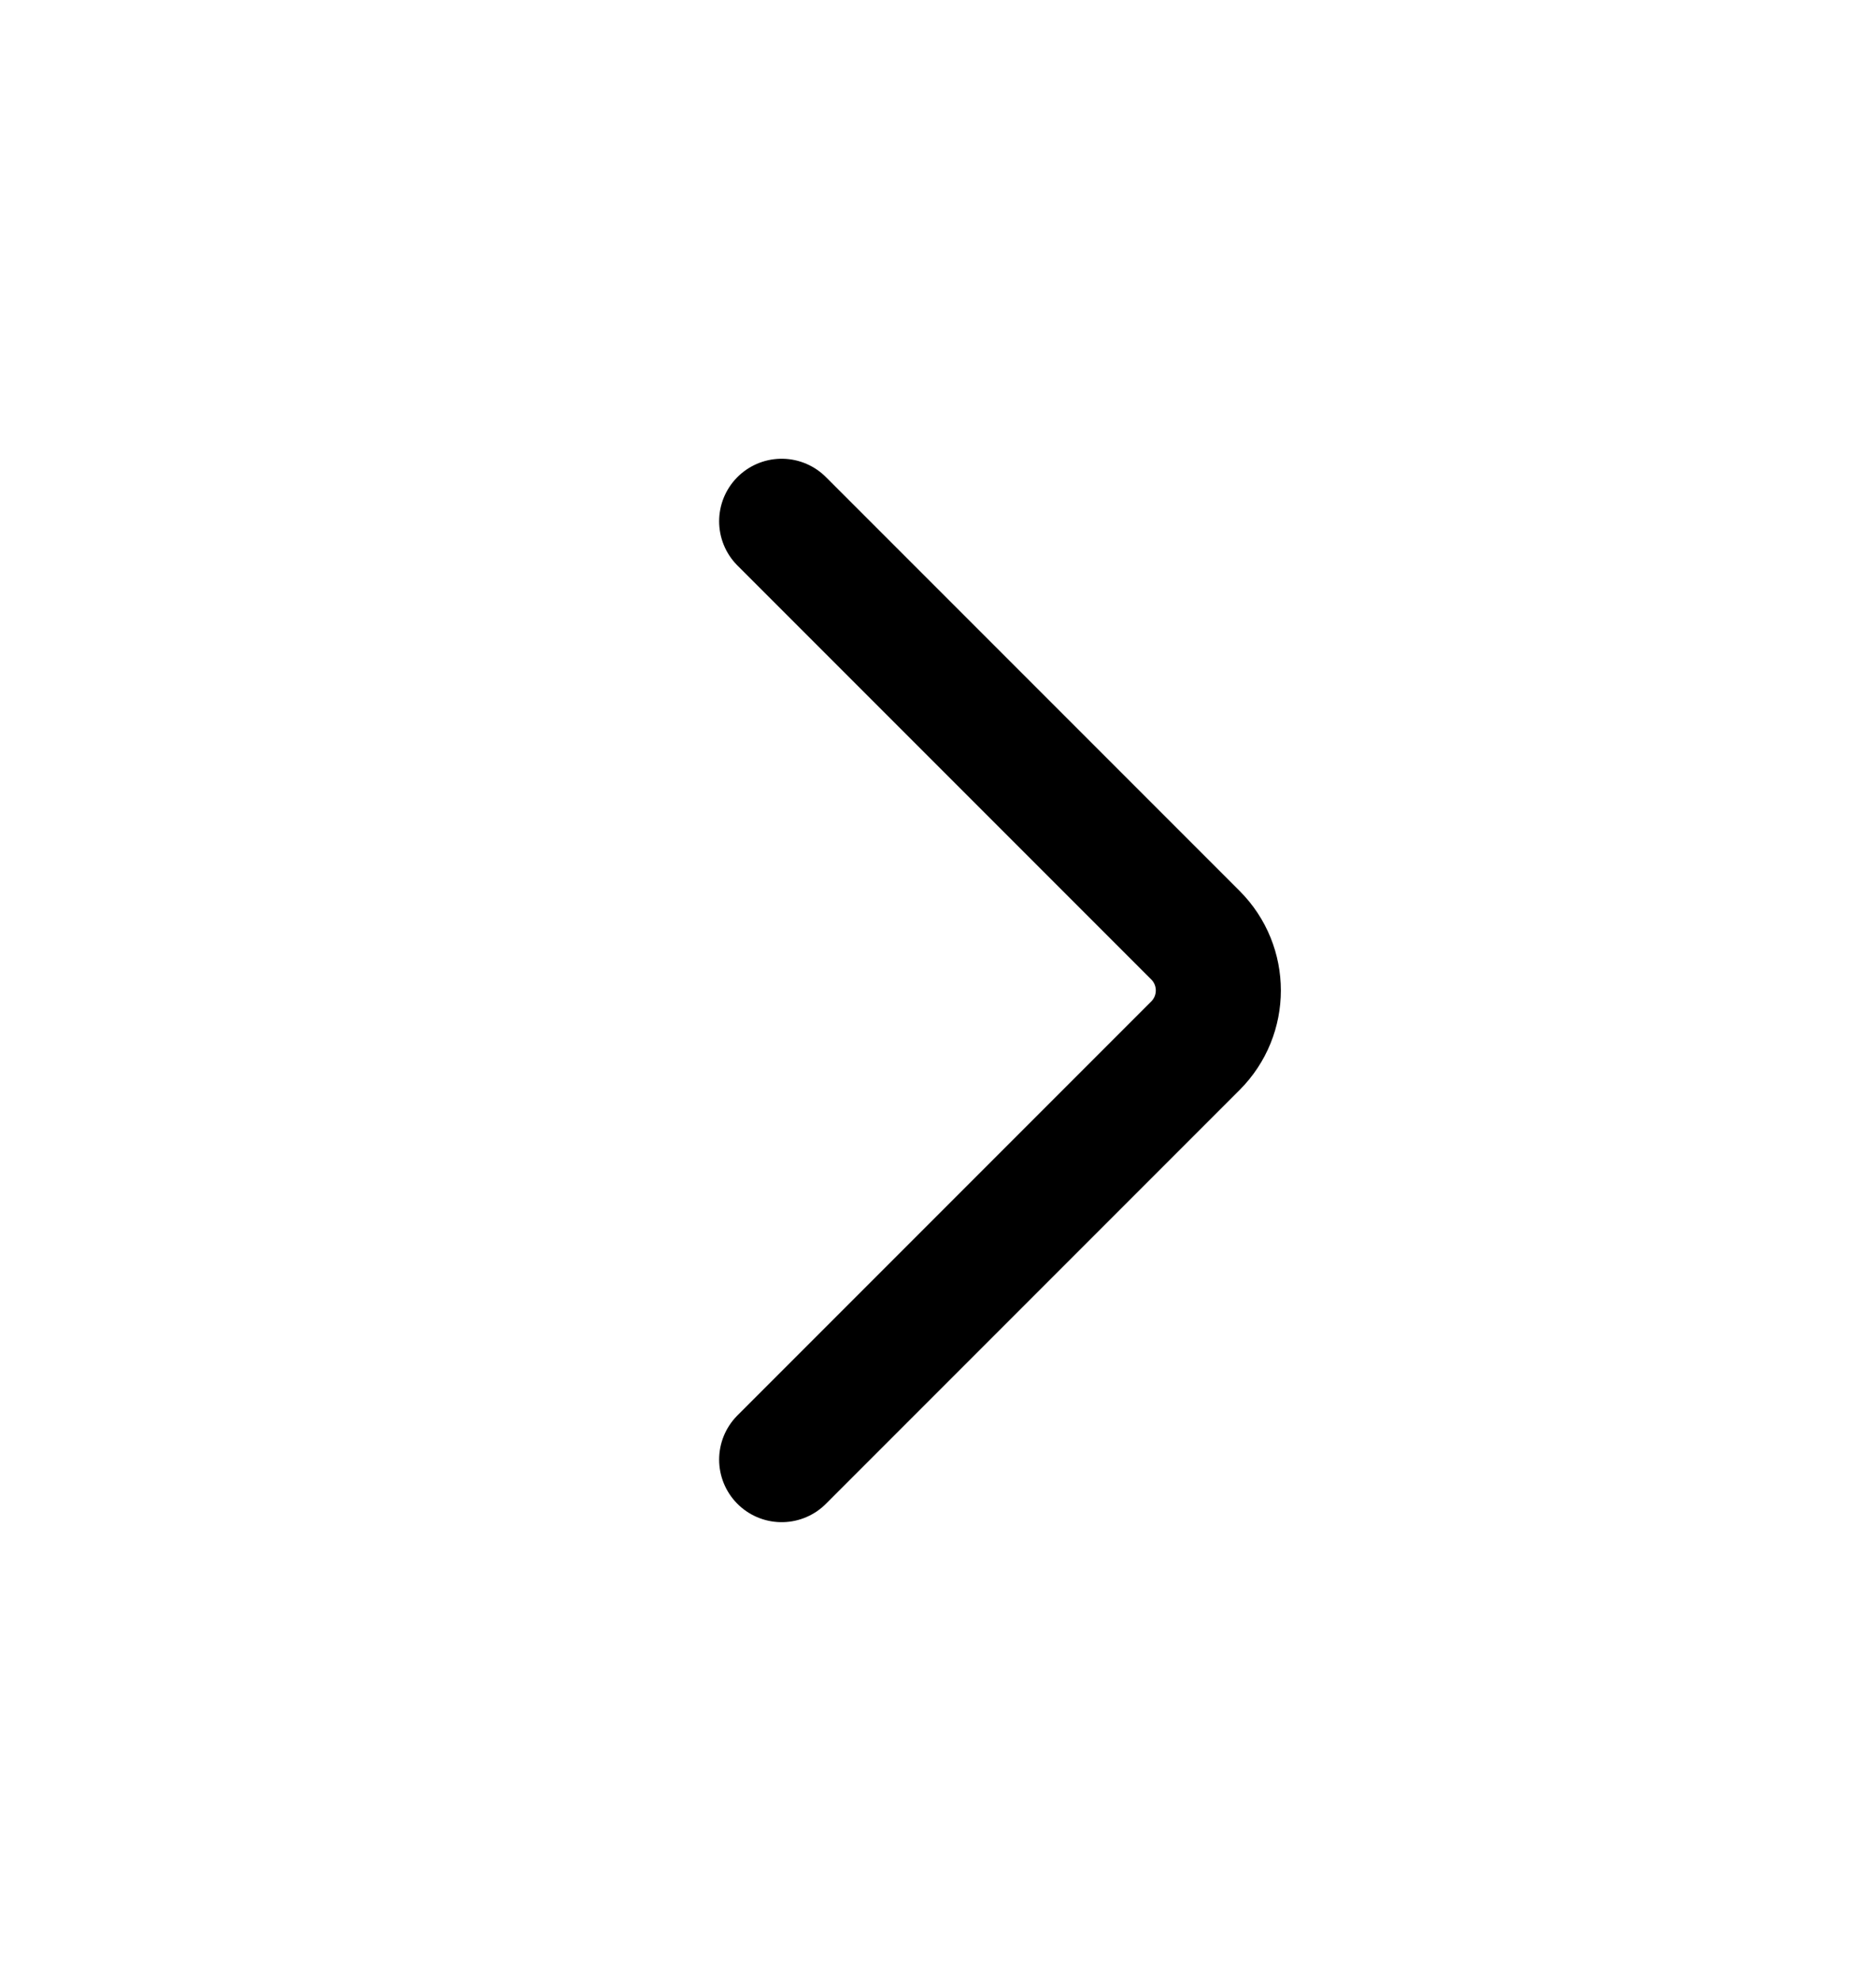 <svg width="18" height="19" viewBox="0 0 18 19" fill="none" xmlns="http://www.w3.org/2000/svg">
<g clip-path="url(#clip0_1046_1064)">
<path d="M7.5 5L11.47 8.97C11.763 9.263 11.763 9.737 11.47 10.03L7.5 14" stroke="#000000" stroke-width="1.2" stroke-linecap="round"/>
</g>
<defs>
<clipPath id="clip0_1046_1064">
<rect width="18" height="18" fill="white" transform="translate(0 0.5)"/>
</clipPath>
</defs>
</svg>
